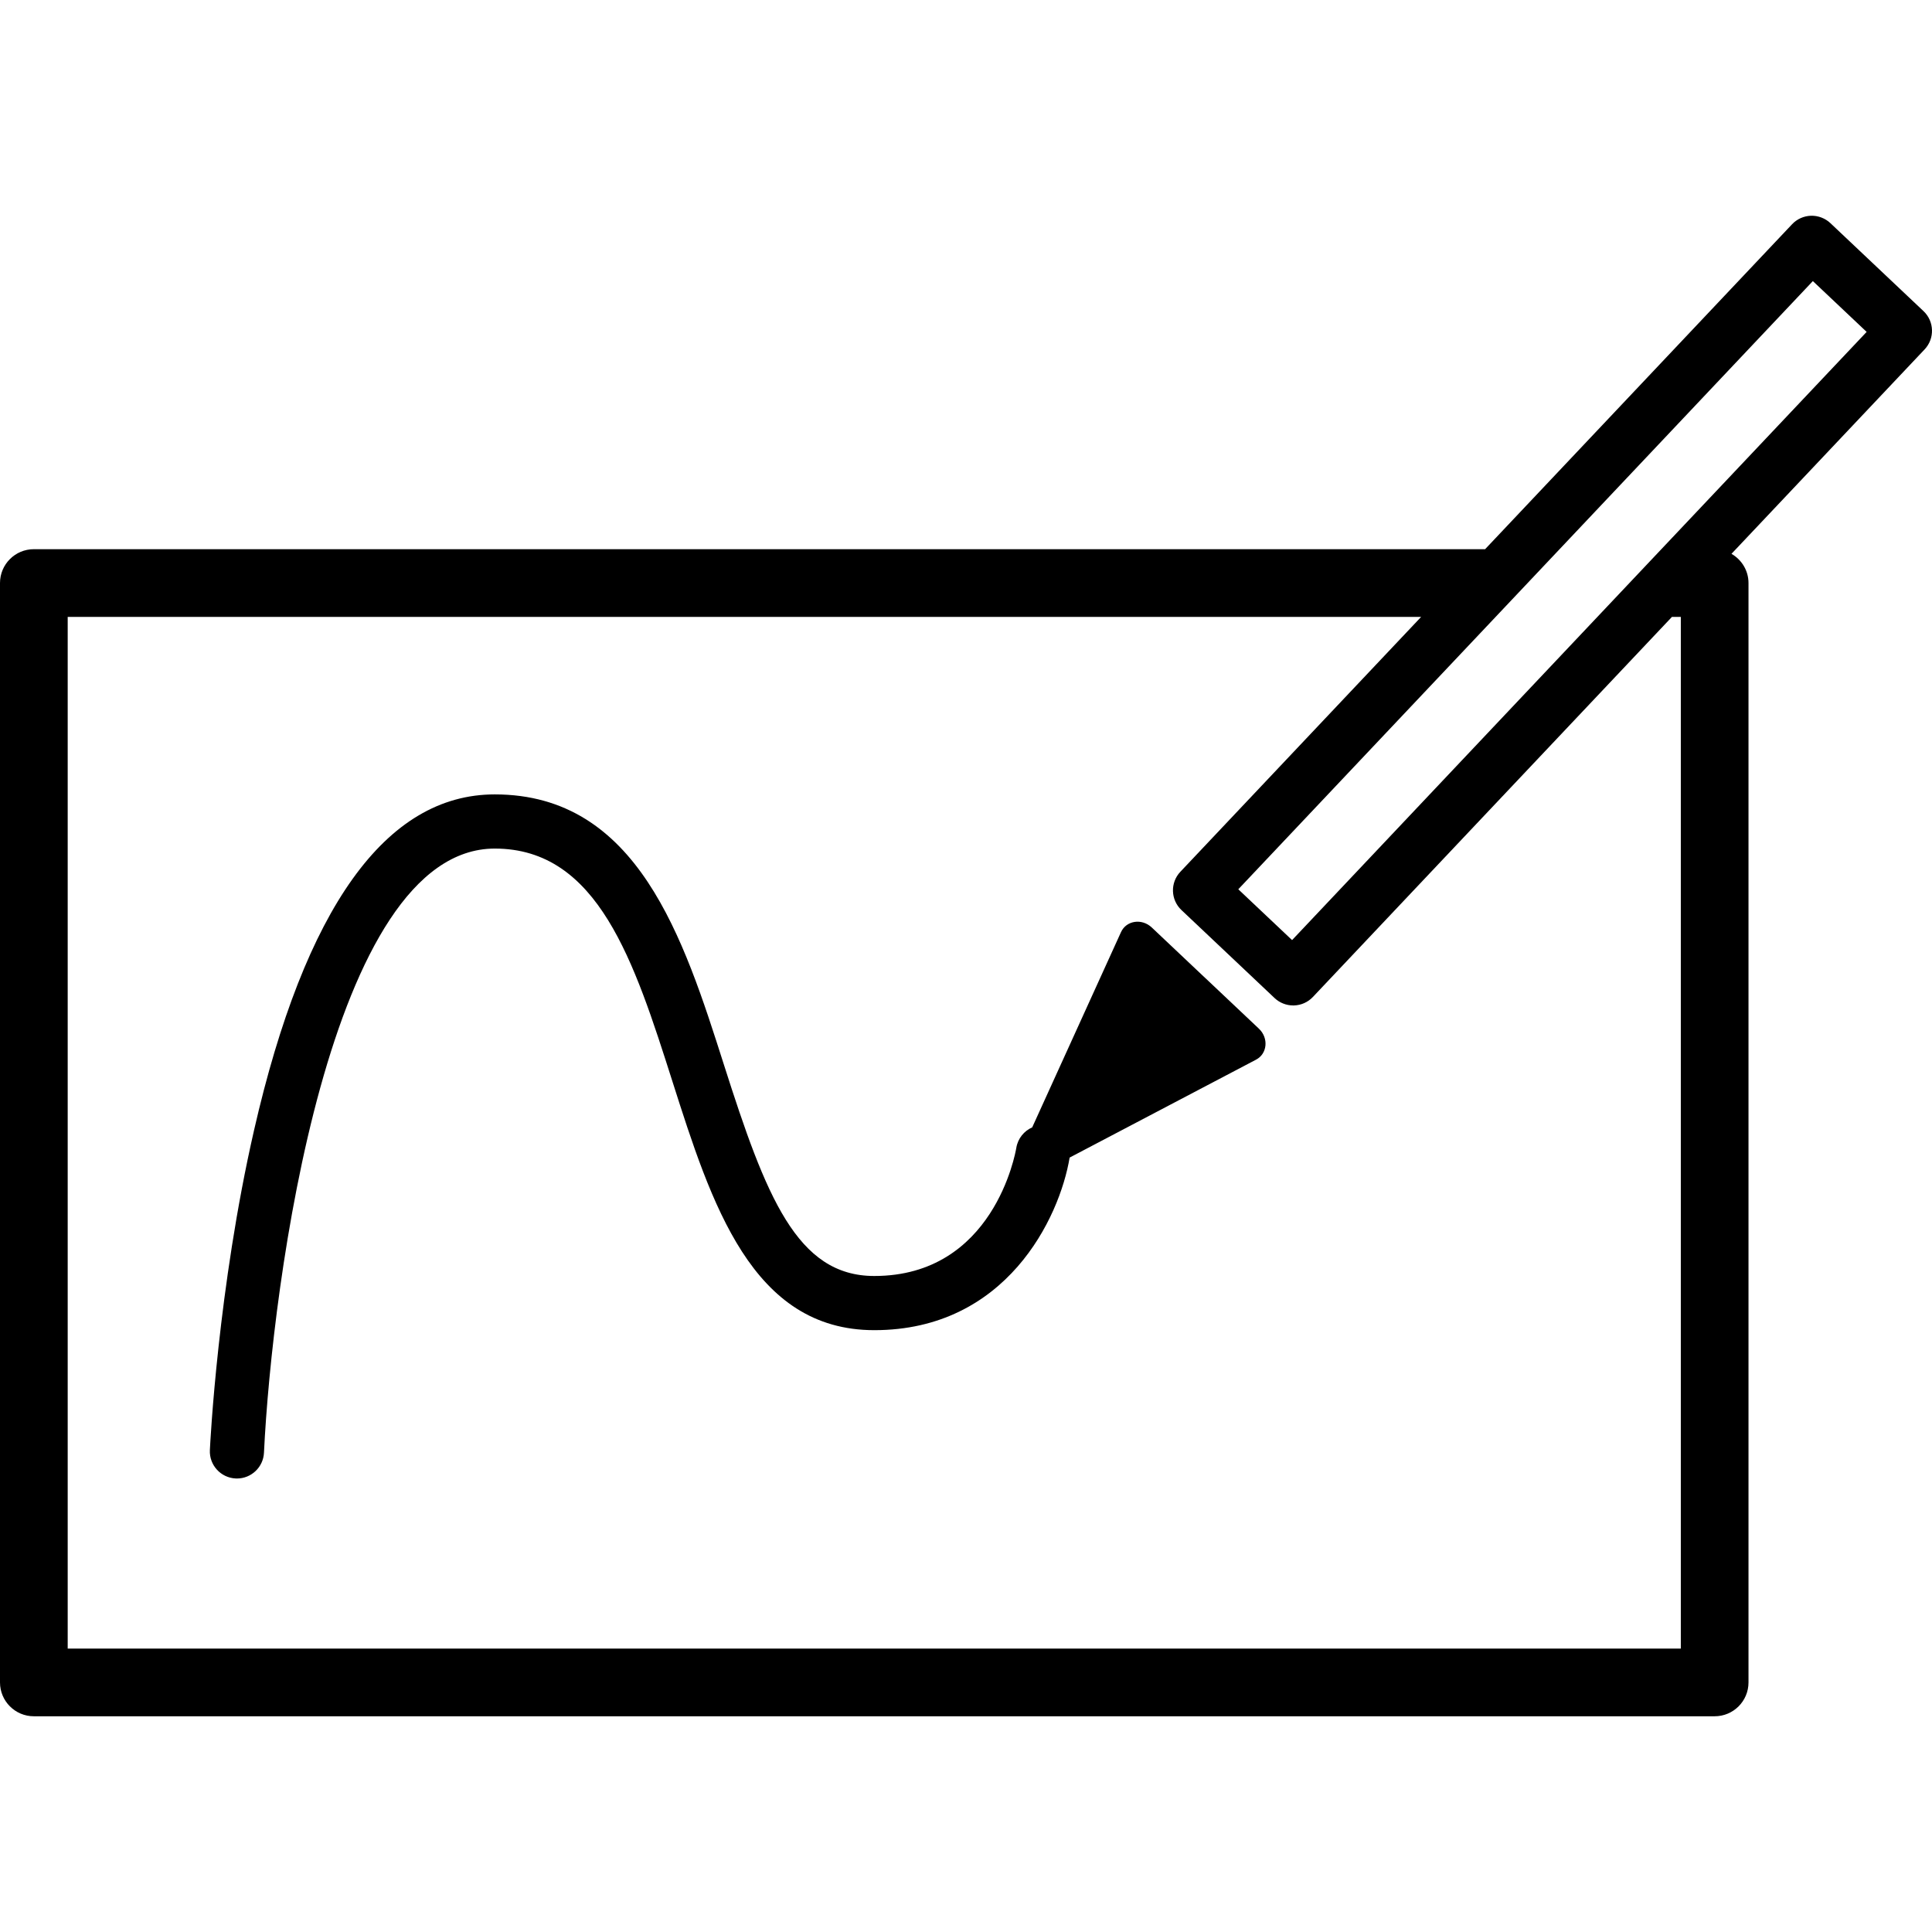 <?xml version="1.0" encoding="UTF-8"?>
<svg id="_圖層_1" data-name="圖層_1" xmlns="http://www.w3.org/2000/svg" version="1.1" viewBox="0 0 100 100">
  <!-- Generator: Adobe Illustrator 29.5.1, SVG Export Plug-In . SVG Version: 2.1.0 Build 141)  -->
  <path d="M90.502,87.082V30.178c0-.649-.357-1.209-.881-1.512l9.996-10.581c.532-.563.506-1.45-.056-1.981l-4.821-4.555c-.27-.256-.641-.392-1.002-.382-.372.011-.724.168-.979.438l-15.89,16.821H1.752C.784,28.426,0,29.21,0,30.178v56.904C0,88.049.784,88.834,1.752,88.834h86.998c.968,0,1.752-.784,1.752-1.752ZM96.617,17.179l-10.625,11.246-3.31,3.504-15.804,16.73-2.784-2.63,13.32-14.099,3.31-3.504,13.109-13.877,2.784,2.63ZM86.998,85.33H3.504V31.93h70.054l-12.463,13.193c-.532.563-.506,1.45.056,1.981l4.821,4.555c.26.246.605.383.963.383.013,0,.027,0,.04,0,.372-.011.724-.168.979-.438l18.585-19.673h.46v53.4Z"/>
  <path d="M62.387,50.625l-2.771-2.618c-.514-.485-1.318-.365-1.593.239l-4.596,10.106c-.419.185-.741.57-.822,1.055-.045.271-1.173,6.638-7.354,6.638-4.006,0-5.61-4.127-7.777-10.923-2.093-6.564-4.466-14.004-11.866-14.004-5.632,0-9.824,5.852-12.461,17.392-1.869,8.178-2.268,16.21-2.284,16.548-.037.773.56,1.43,1.333,1.467.023.001.045.002.068.002.743,0,1.363-.584,1.399-1.335.417-8.698,3.375-31.27,11.946-31.27,5.352,0,7.219,5.854,9.196,12.053,2.018,6.329,4.105,12.874,10.448,12.874,6.829,0,9.59-5.806,10.111-8.933l9.649-5.068c.587-.308.661-1.118.148-1.604l-2.771-2.618Z"/>
</svg>